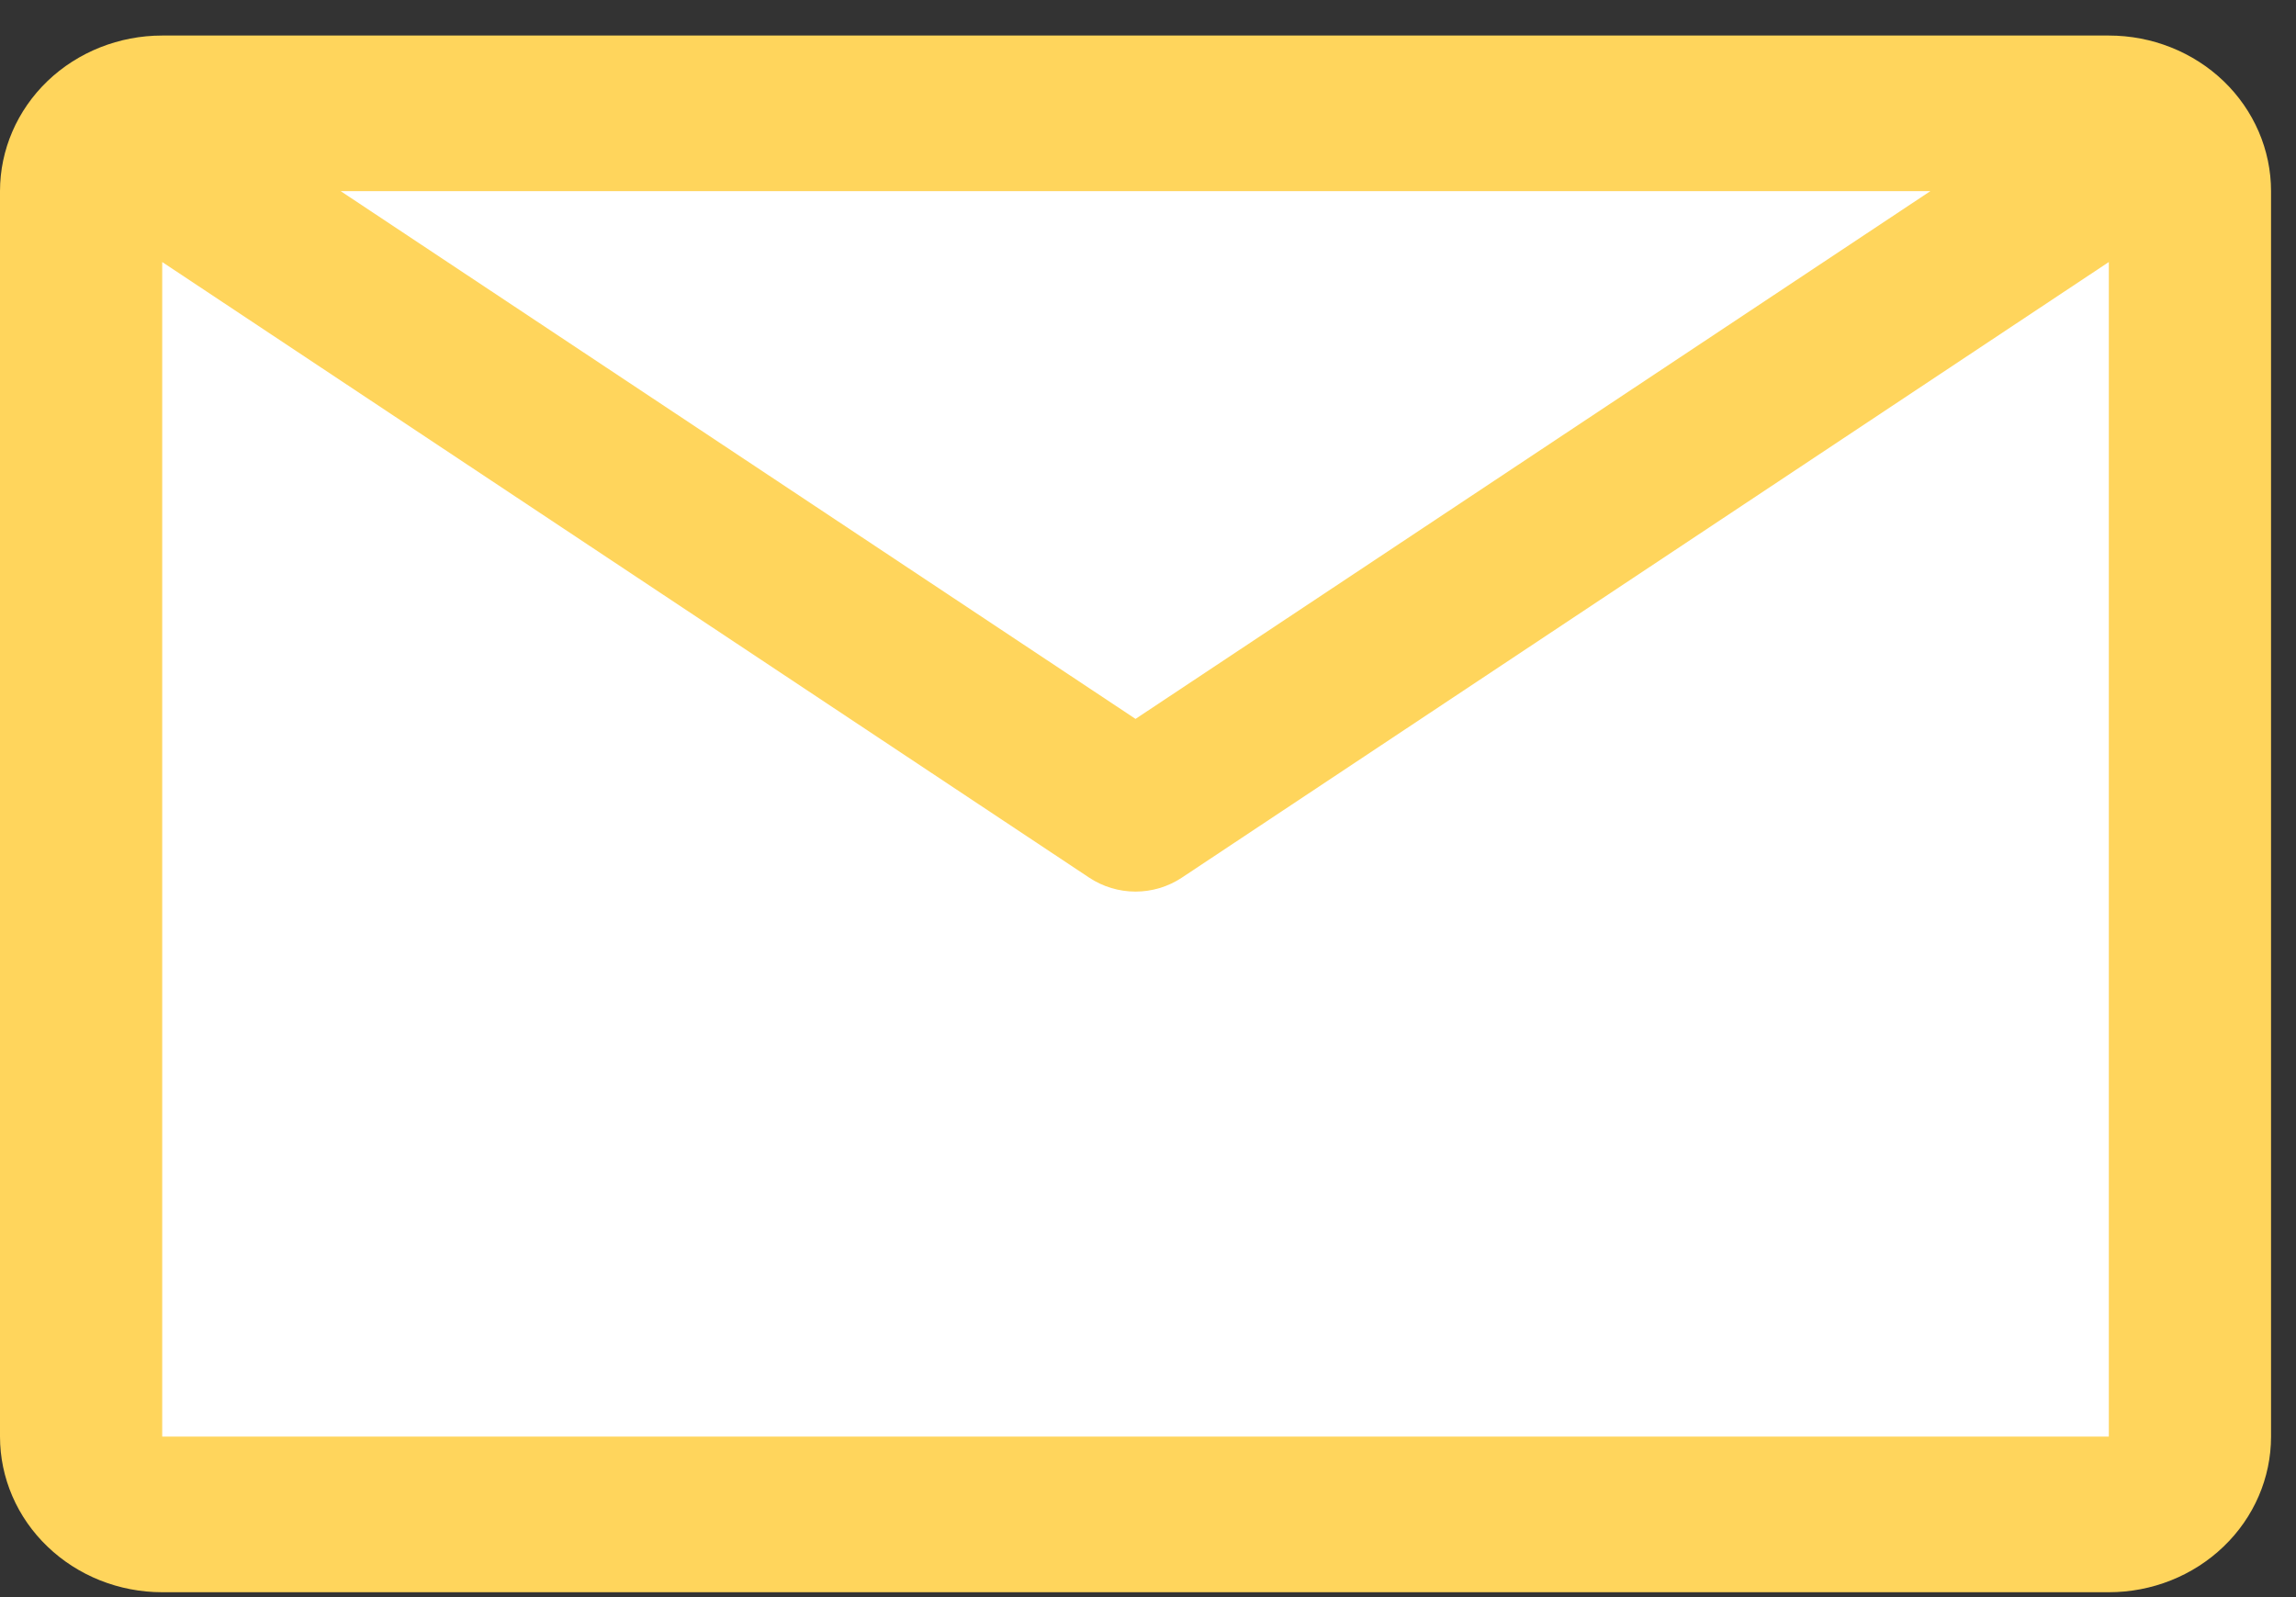 <svg width="23" height="16" viewBox="0 0 23 16" fill="none" xmlns="http://www.w3.org/2000/svg">
<rect x="0" y="0" width="23" height="16" fill="#333333" stroke="none"/>
<rect x="1" y="1" width="21" height="14" fill="white"/>
<path d="M21.125 0.356H1.625C1.194 0.356 0.781 0.52 0.476 0.812C0.171 1.105 0 1.502 0 1.915V14.392C0 14.805 0.171 15.202 0.476 15.494C0.781 15.787 1.194 15.951 1.625 15.951H21.125C21.556 15.951 21.969 15.787 22.274 15.494C22.579 15.202 22.75 14.805 22.75 14.392V1.915C22.75 1.502 22.579 1.105 22.274 0.812C21.969 0.52 21.556 0.356 21.125 0.356ZM19.337 1.915L11.375 7.202L3.413 1.915H19.337ZM1.625 14.392V2.625L10.912 8.793C11.048 8.883 11.21 8.932 11.375 8.932C11.54 8.932 11.702 8.883 11.838 8.793L21.125 2.625V14.392H1.625Z" fill="#FFD55C"/>
</svg>
